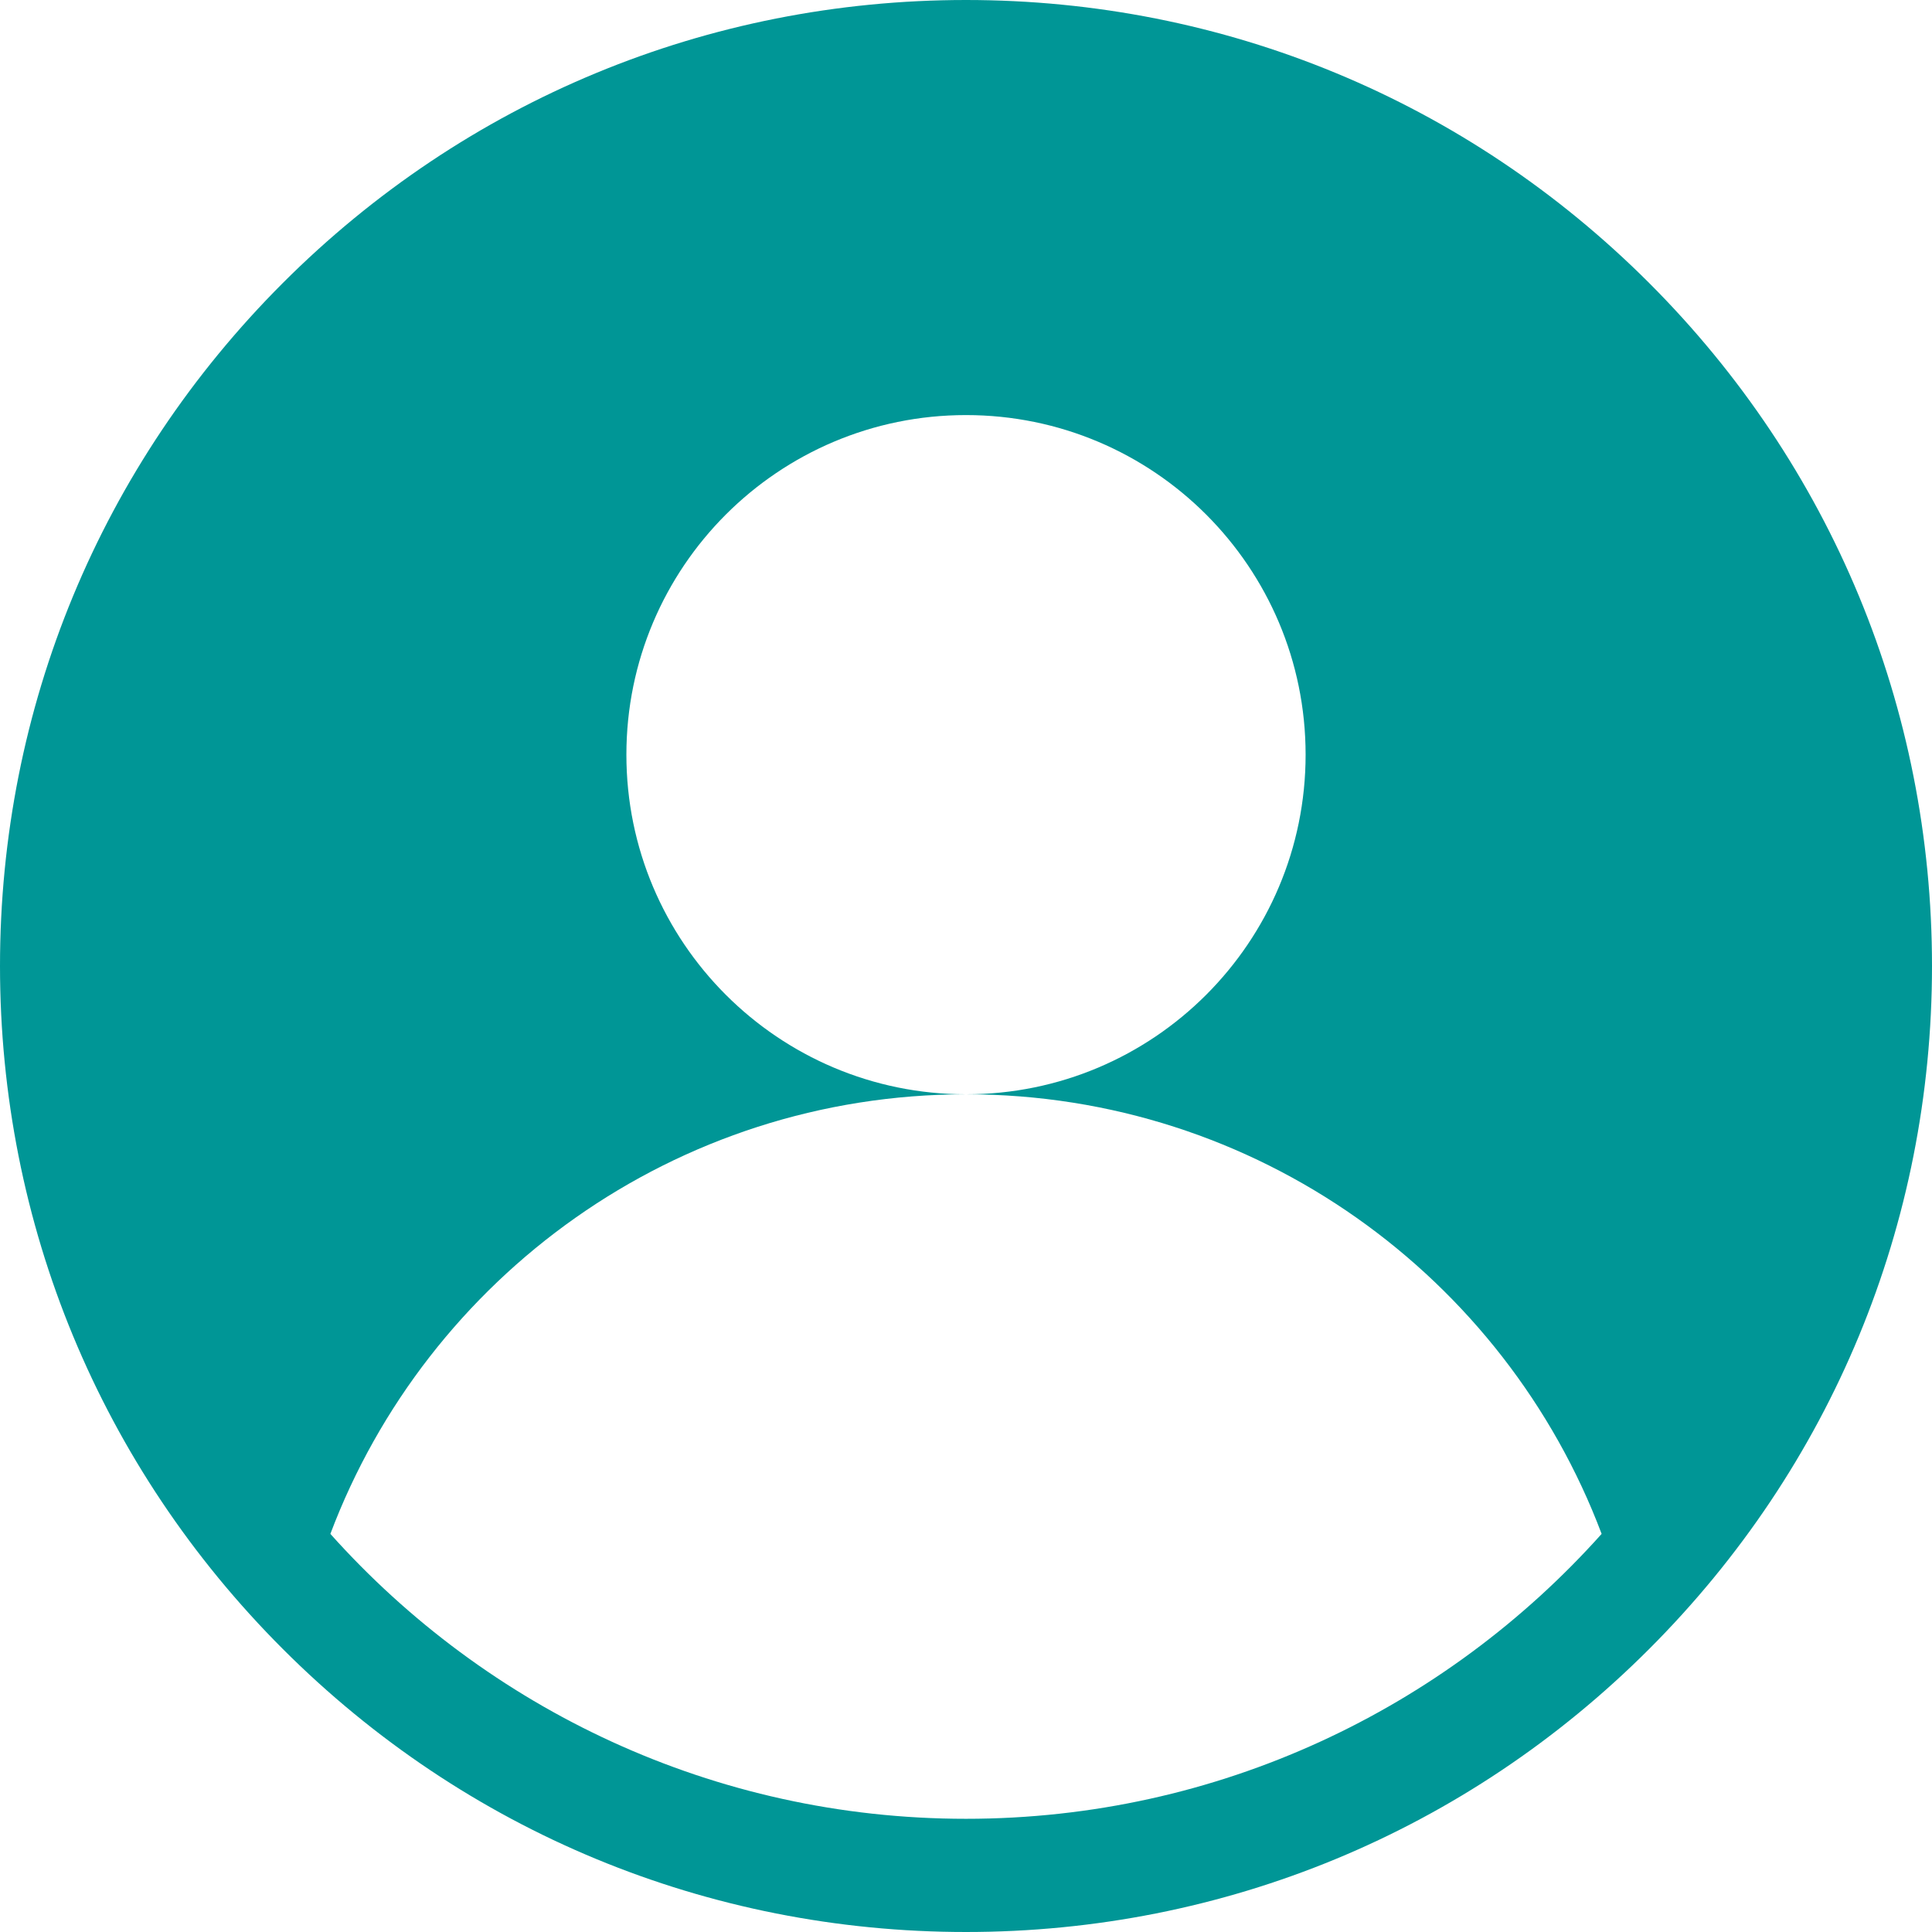 <svg xmlns="http://www.w3.org/2000/svg" width="32" height="32" viewBox="0 0 32 32" fill="none"><g clip-path="url(#clip0_67_1367)"><path d="M27.314 4.686C24.292 1.664 20.274 0 16 0C11.726 0 7.708 1.664 4.686 4.686C1.664 7.708 0 11.726 0 16C0 20.274 1.664 24.292 4.686 27.314C7.708 30.336 11.726 32 16 32C20.274 32 24.292 30.336 27.314 27.314C30.336 24.292 32 20.274 32 16C32 11.726 30.336 7.708 27.314 4.686ZM16 30.125C11.821 30.125 8.06 28.3 5.472 25.406C7.076 21.151 11.184 18.125 16 18.125C12.893 18.125 10.375 15.607 10.375 12.5C10.375 9.393 12.893 6.875 16 6.875C19.107 6.875 21.625 9.393 21.625 12.5C21.625 15.607 19.107 18.125 16 18.125C20.816 18.125 24.924 21.151 26.528 25.406C23.94 28.3 20.179 30.125 16 30.125Z" fill="#009696"></path></g><defs><clipPath id="clip0_67_1367"><rect width="32" height="32" fill="white"></rect></clipPath></defs></svg>